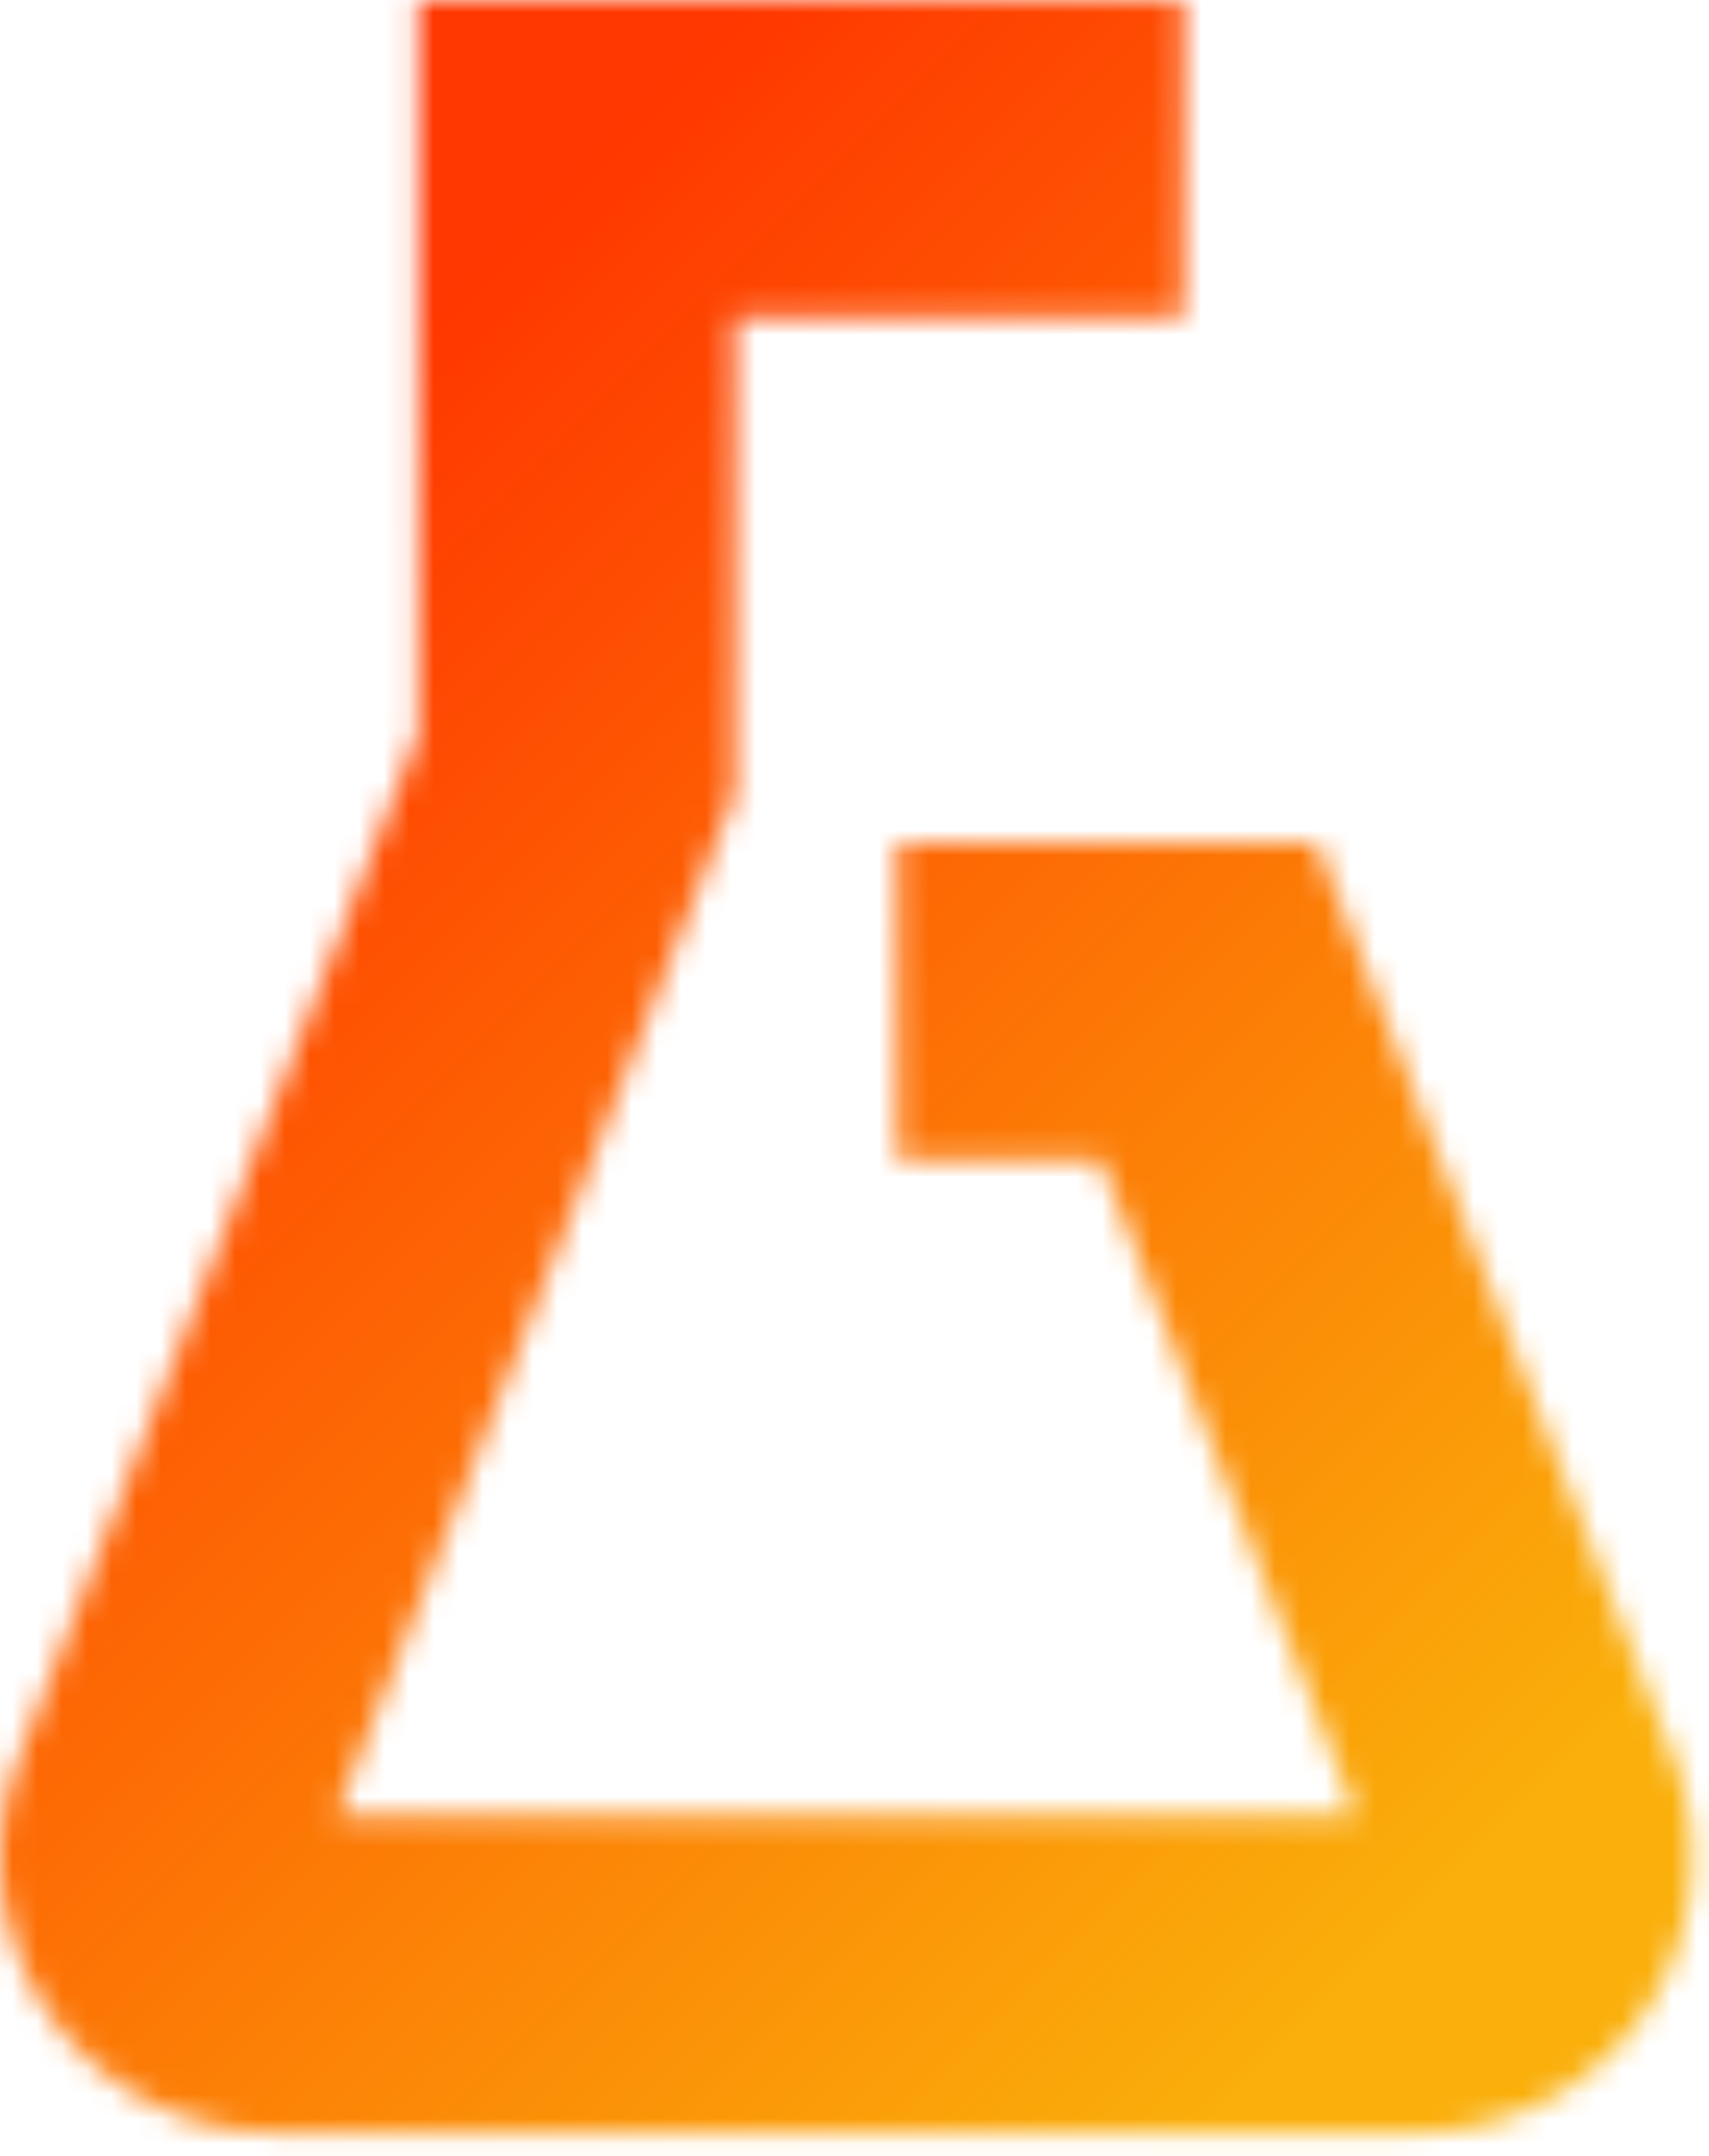 <?xml version="1.0" encoding="UTF-8"?> <svg xmlns="http://www.w3.org/2000/svg" width="69" height="87" viewBox="0 0 69 87" fill="none"><mask id="mask0_2177_3897" style="mask-type:luminance" maskUnits="userSpaceOnUse" x="0" y="0" width="69" height="87"><path d="M16.887 0V29.61L0.697 71.1L0.607 71.33C-0.563 74.71 -0.023 78.47 2.057 81.39C4.127 84.31 7.507 86.05 11.087 86.05H57.247C60.827 86.05 64.197 84.31 66.277 81.4C68.347 78.48 68.887 74.72 67.727 71.34L53.157 34.01H36.237V46.79H44.427L54.767 73.27H13.567L29.667 32.02V12.79H47.787V0.01H16.887V0Z" fill="white"></path></mask><g mask="url(#mask0_2177_3897)"><path d="M34.163 -34.719L-43.583 43.027L34.163 120.773L111.91 43.027L34.163 -34.719Z" fill="url(#paint0_linear_2177_3897)"></path></g><defs><linearGradient id="paint0_linear_2177_3897" x1="4.155" y1="12.627" x2="69.654" y2="78.127" gradientUnits="userSpaceOnUse"><stop stop-color="#FF3700"></stop><stop offset="0.1" stop-color="#FF3700"></stop><stop offset="0.9" stop-color="#FAAF0A"></stop><stop offset="1" stop-color="#FAAF0A"></stop></linearGradient></defs></svg> 